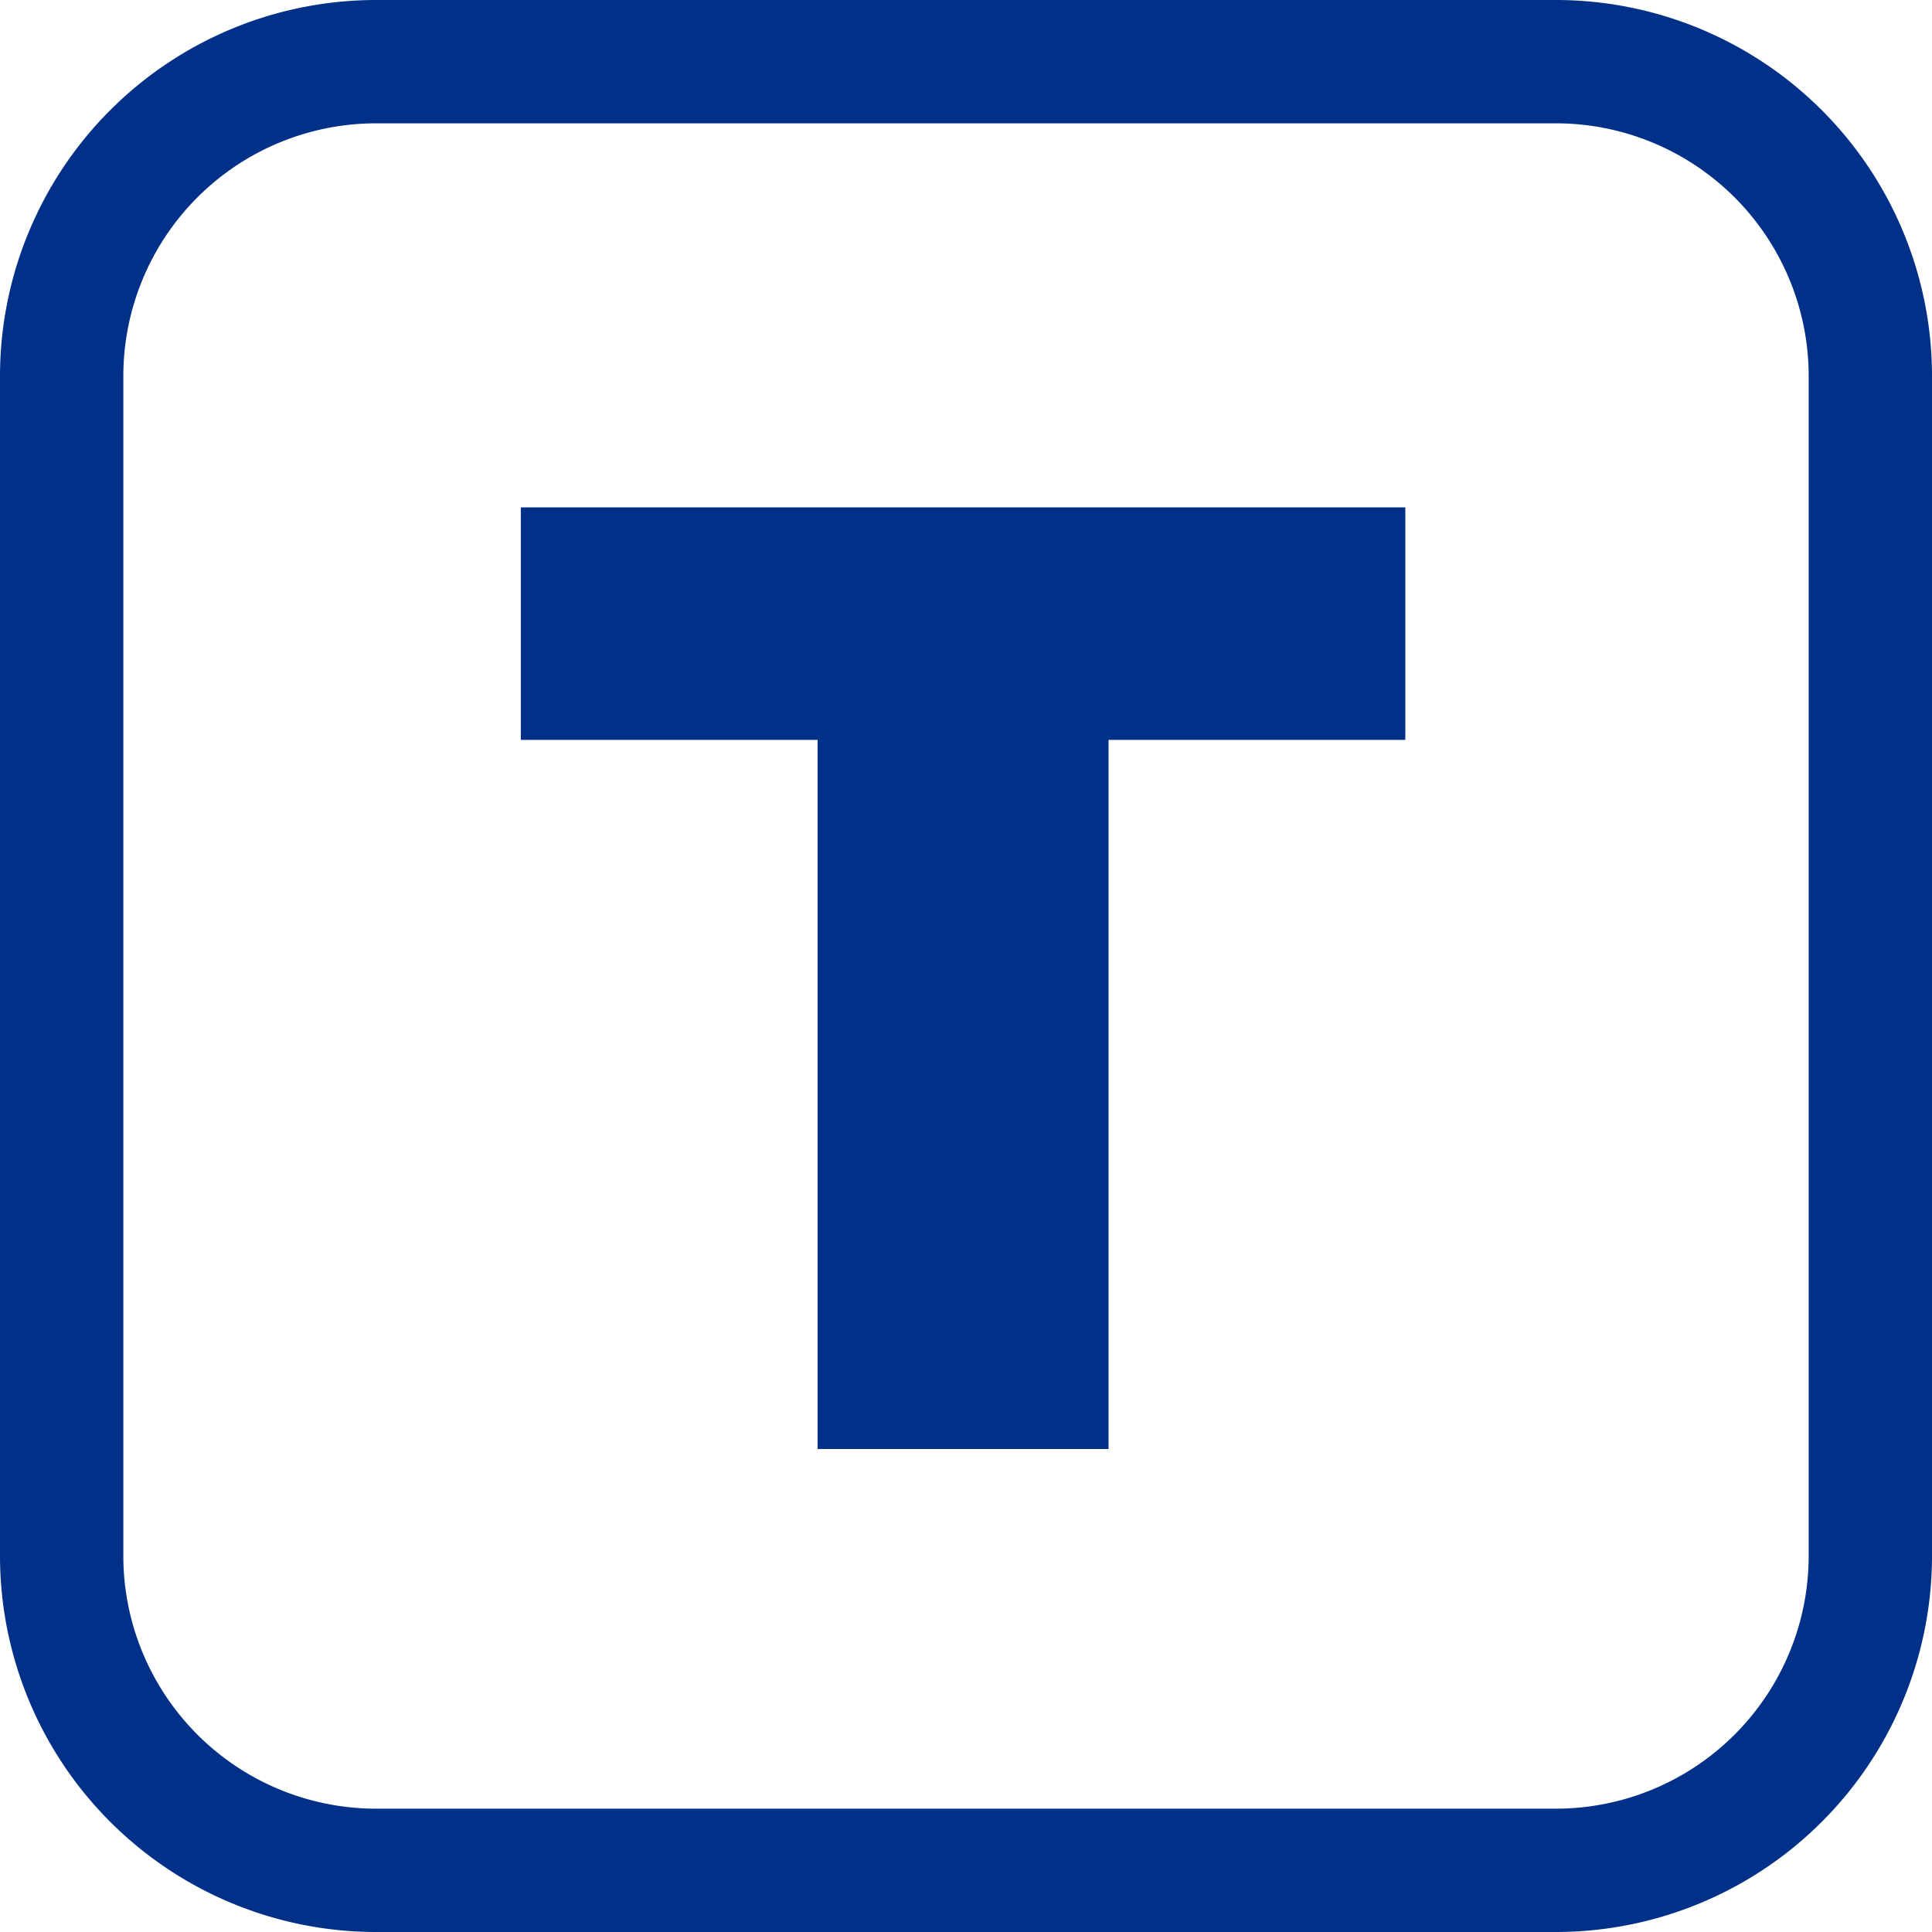 <svg xmlns="http://www.w3.org/2000/svg" width="48" height="48" fill="none" viewBox="0 0 48 48">
  <g clip-path="url(#a)">
    <path fill="#003087" fill-rule="evenodd" d="M9.347 3.064a6.283 6.283 0 0 0-6.283 6.283v29.306a6.283 6.283 0 0 0 6.283 6.283h29.306a6.283 6.283 0 0 0 6.283-6.283V9.347a6.283 6.283 0 0 0-6.283-6.283H9.347Zm-6.61-.326A9.347 9.347 0 0 1 9.348 0h29.306A9.347 9.347 0 0 1 48 9.347v29.306A9.347 9.347 0 0 1 38.653 48H9.347A9.347 9.347 0 0 1 0 38.653V9.347a9.35 9.35 0 0 1 2.738-6.61Z" clip-rule="evenodd"/>
    <path fill="#003087" d="M12.94 12.605h21.975v5.777h-7.373V36h-7.229V18.382H12.94v-5.777Z"/>
  </g>
  <defs>
    <clipPath id="a">
      <path fill="#fff" d="M0 0h48v48H0z"/>
    </clipPath>
  </defs>
</svg>
